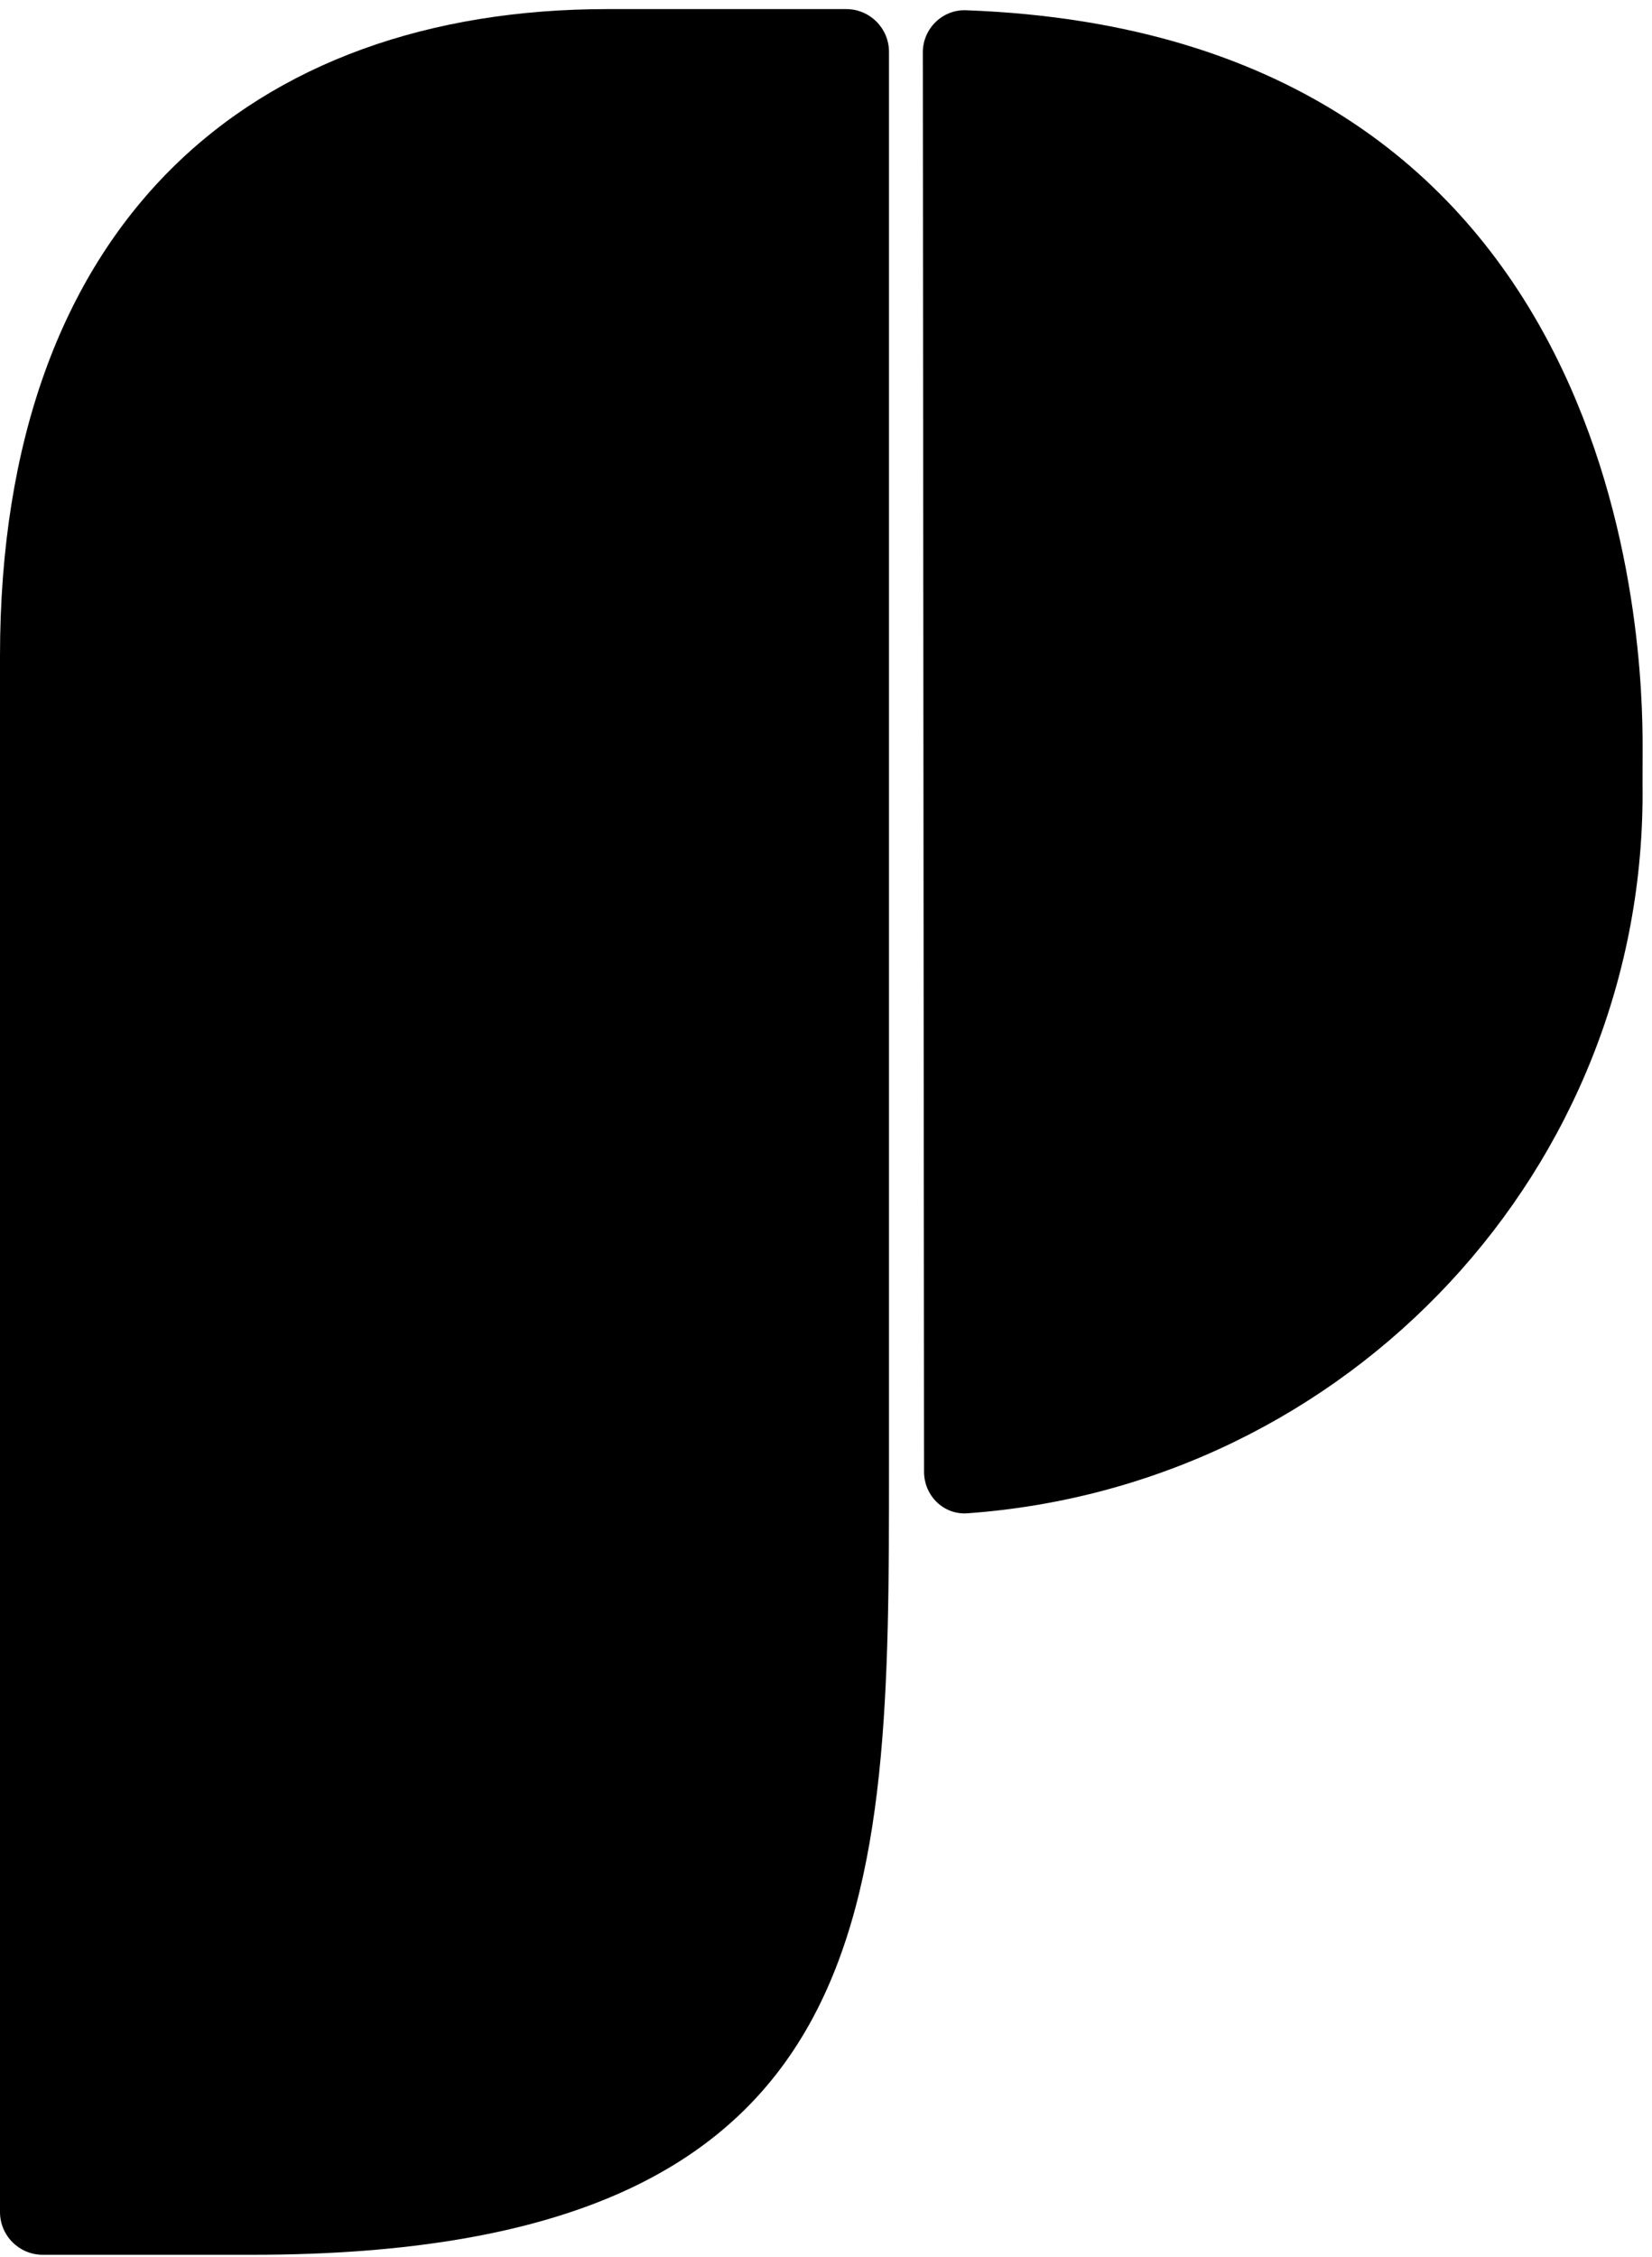 <svg width="695" height="949" viewBox="0 0 695 949" fill="none" xmlns="http://www.w3.org/2000/svg">
<path d="M0 930.167C0 940.108 8.059 948.167 18 948.167H106C374 948.167 374 799.921 374 617.27V21.823C374 11.882 365.941 3.823 356 3.823H255.586C106 3.823 0 93.261 0 275.913V930.167Z" fill="black"/>
<path d="M406.97 636.359C396.973 637.075 388.762 628.945 388.753 618.924L388.237 22C388.229 12.057 396.472 3.944 406.407 4.309C686.705 14.613 691.118 275.159 691.046 314.091L691.017 329.872C692.997 491.23 567.342 624.879 406.97 636.359Z" fill="black"/>
</svg>
